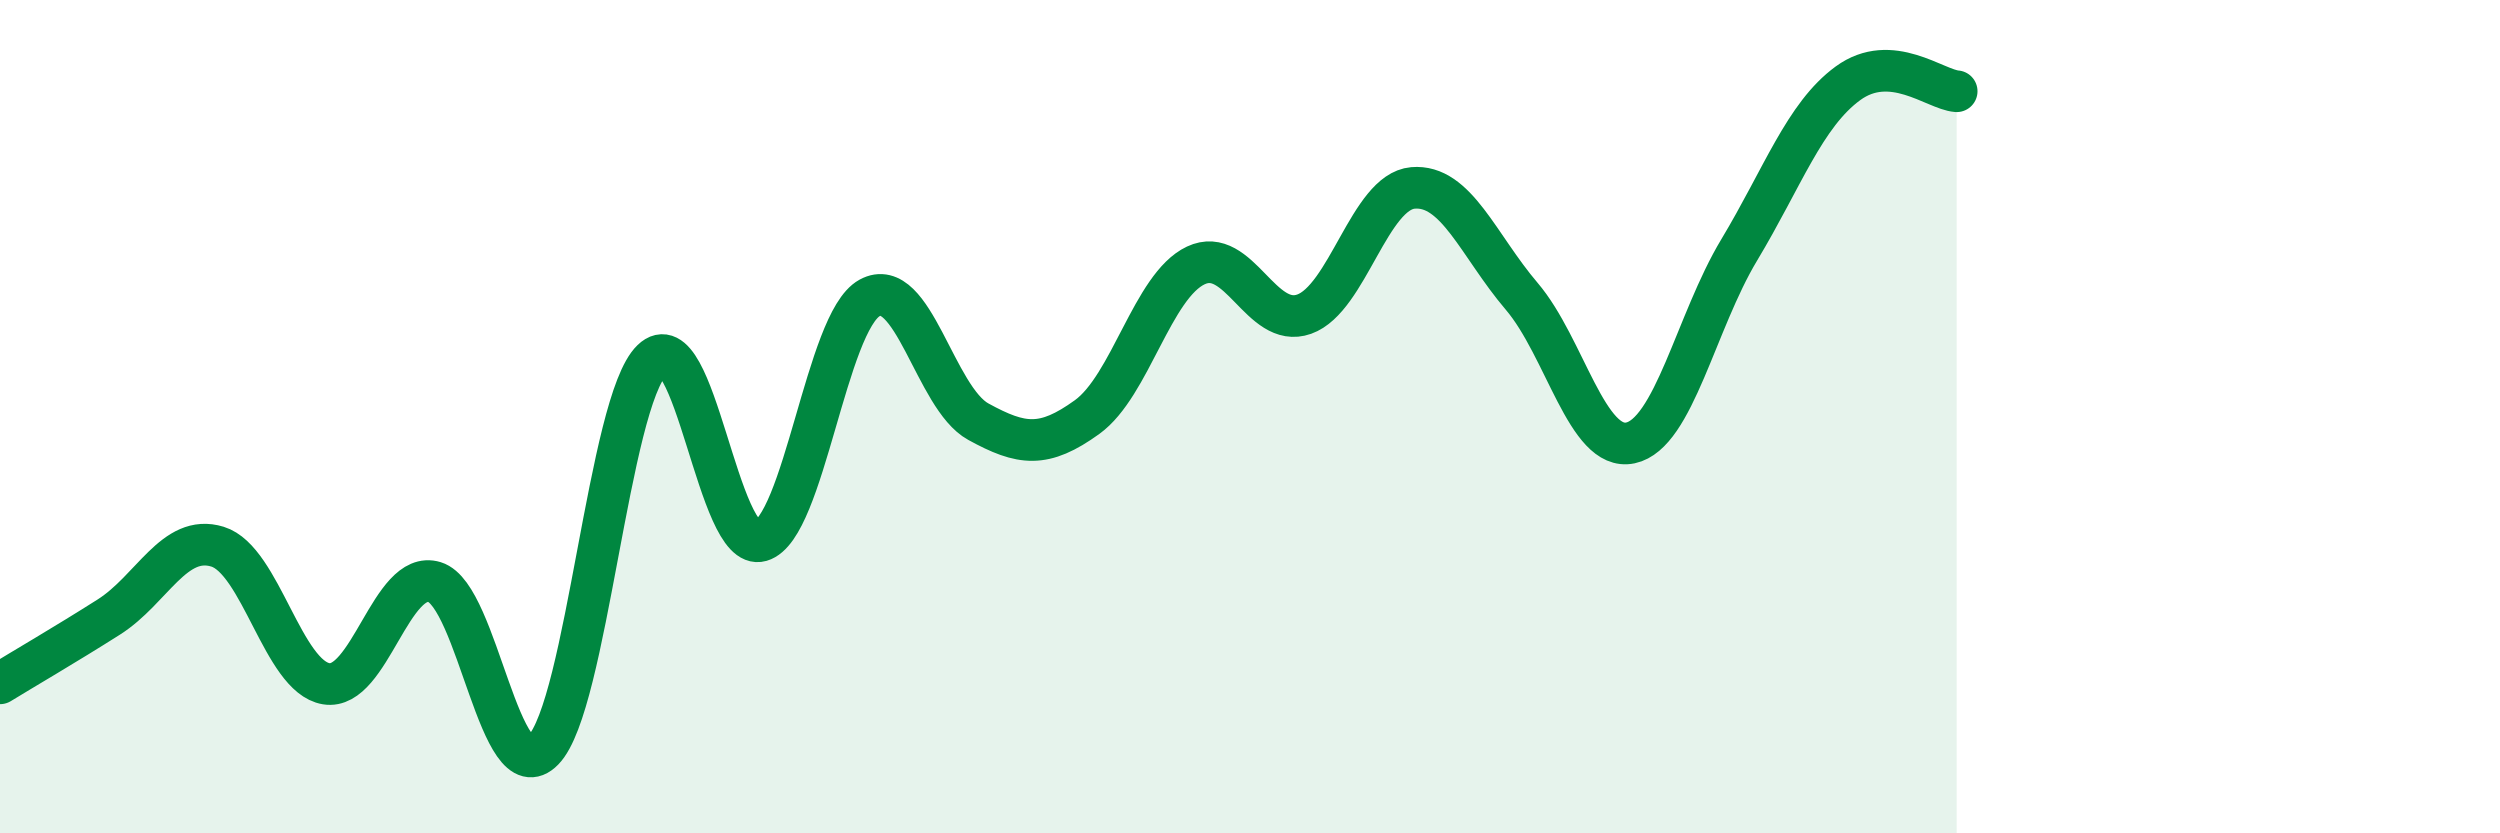 
    <svg width="60" height="20" viewBox="0 0 60 20" xmlns="http://www.w3.org/2000/svg">
      <path
        d="M 0,16.4 C 0.52,16.08 1.57,15.47 2.61,14.81 C 3.65,14.15 4.18,12.8 5.22,13.12 C 6.26,13.44 6.79,16.24 7.83,16.41 C 8.87,16.58 9.39,13.65 10.43,13.97 C 11.47,14.29 12,19.07 13.04,18 C 14.08,16.93 14.61,9.64 15.65,8.64 C 16.69,7.64 17.22,13.28 18.26,12.98 C 19.3,12.68 19.83,7.72 20.87,7.15 C 21.91,6.58 22.44,9.55 23.48,10.12 C 24.52,10.69 25.05,10.76 26.09,10.01 C 27.13,9.26 27.66,6.86 28.7,6.37 C 29.74,5.88 30.26,7.91 31.3,7.54 C 32.34,7.17 32.87,4.6 33.91,4.51 C 34.95,4.42 35.48,5.89 36.52,7.11 C 37.56,8.33 38.09,10.85 39.13,10.63 C 40.17,10.41 40.7,7.73 41.74,6 C 42.78,4.27 43.31,2.76 44.35,2 C 45.39,1.24 46.44,2.15 46.96,2.19L46.96 20L0 20Z"
        fill="#008740"
        opacity="0.1"
        stroke-linecap="round"
        stroke-linejoin="round"
      />
      <path
        d="M 0,16.4 C 0.52,16.08 1.57,15.47 2.61,14.81 C 3.65,14.15 4.18,12.8 5.22,13.12 C 6.26,13.44 6.79,16.24 7.83,16.41 C 8.87,16.58 9.39,13.65 10.43,13.97 C 11.47,14.29 12,19.07 13.04,18 C 14.08,16.93 14.61,9.64 15.65,8.64 C 16.69,7.64 17.22,13.28 18.26,12.98 C 19.3,12.68 19.83,7.72 20.87,7.15 C 21.91,6.58 22.44,9.55 23.48,10.12 C 24.52,10.69 25.05,10.76 26.09,10.01 C 27.13,9.26 27.66,6.86 28.7,6.37 C 29.74,5.88 30.26,7.91 31.3,7.54 C 32.34,7.17 32.87,4.6 33.91,4.51 C 34.95,4.42 35.48,5.89 36.52,7.11 C 37.56,8.33 38.09,10.85 39.13,10.63 C 40.17,10.41 40.7,7.73 41.74,6 C 42.78,4.27 43.31,2.76 44.35,2 C 45.39,1.24 46.44,2.15 46.96,2.19"
        stroke="#008740"
        stroke-width="1"
        fill="none"
        stroke-linecap="round"
        stroke-linejoin="round"
      />
    </svg>
  